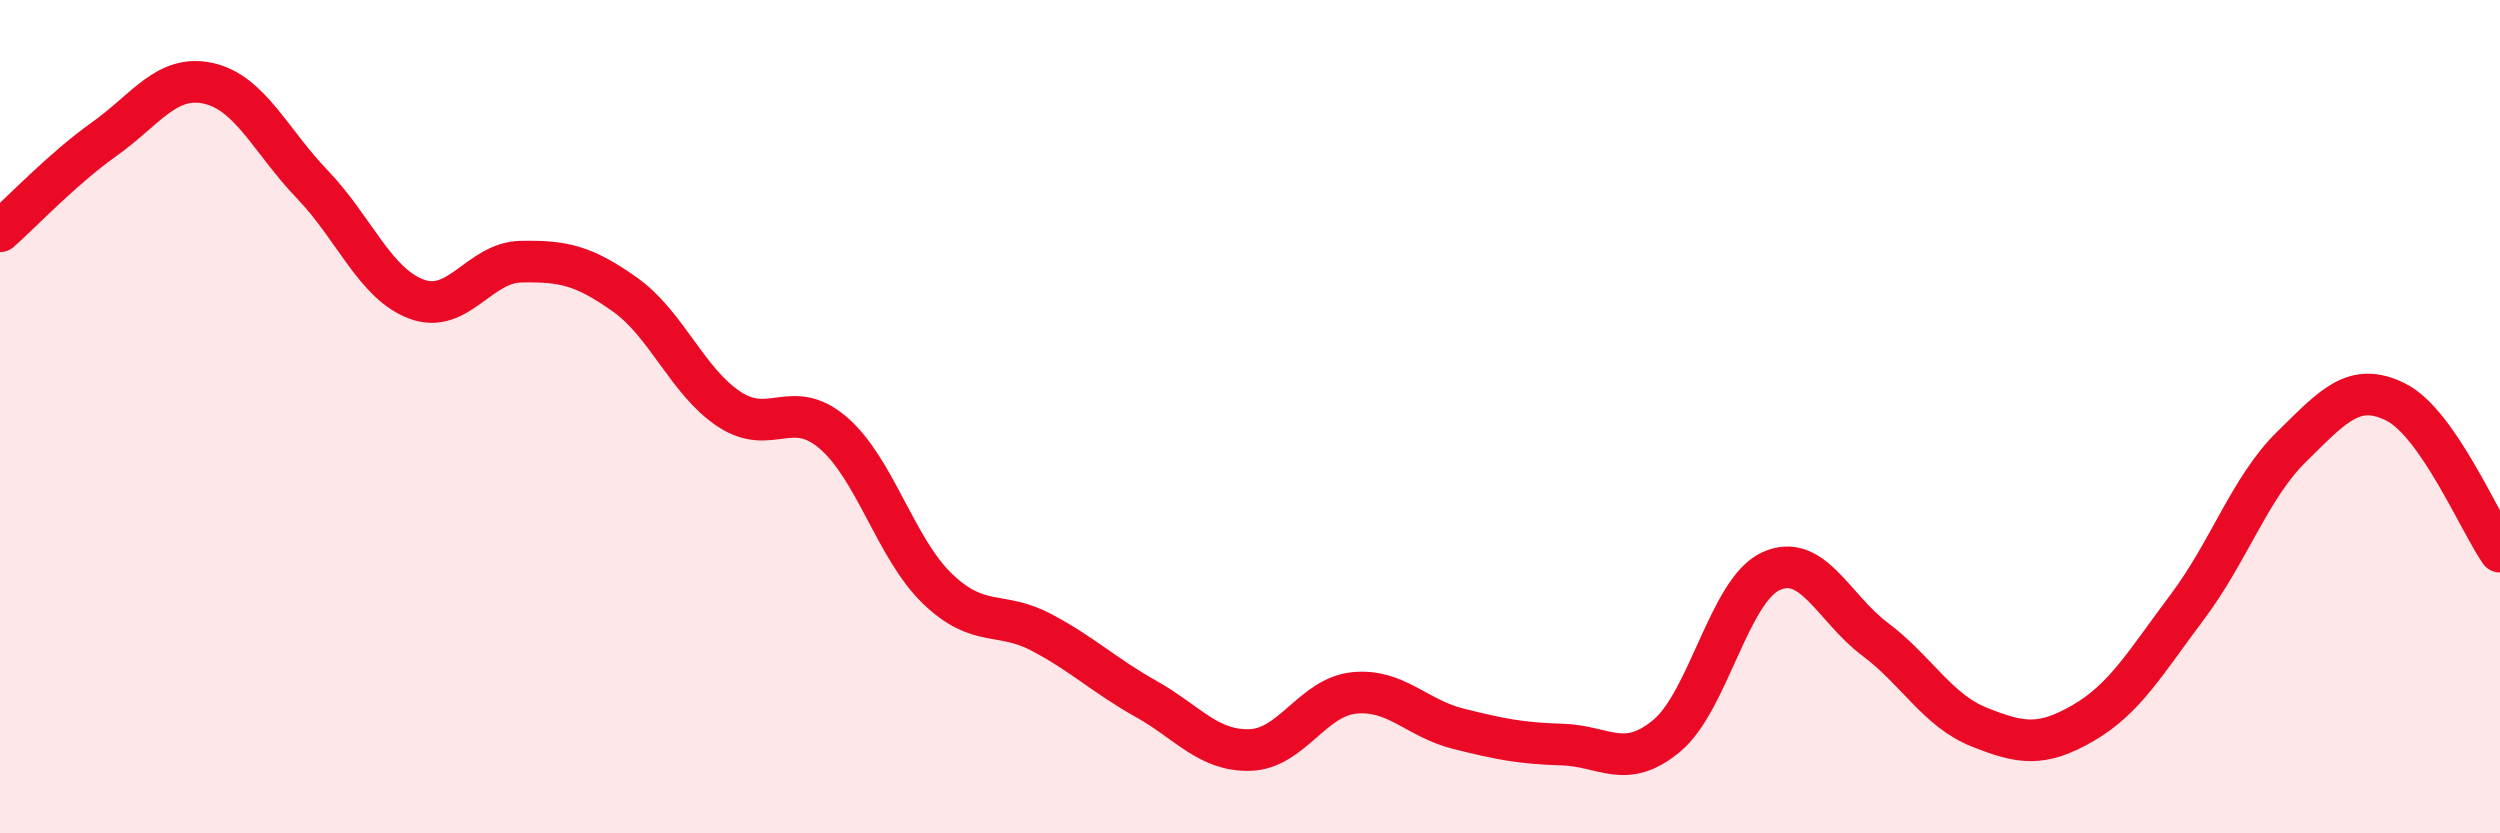 
    <svg width="60" height="20" viewBox="0 0 60 20" xmlns="http://www.w3.org/2000/svg">
      <path
        d="M 0,5.55 C 0.5,5.11 1.5,4.05 2.5,3.34 C 3.5,2.63 4,1.78 5,2 C 6,2.22 6.5,3.39 7.5,4.43 C 8.5,5.47 9,6.81 10,7.18 C 11,7.55 11.5,6.3 12.5,6.28 C 13.5,6.26 14,6.36 15,7.07 C 16,7.78 16.5,9.16 17.5,9.82 C 18.5,10.48 19,9.53 20,10.39 C 21,11.25 21.5,13.17 22.5,14.13 C 23.5,15.09 24,14.65 25,15.18 C 26,15.71 26.5,16.21 27.5,16.77 C 28.5,17.33 29,18.03 30,18 C 31,17.97 31.5,16.73 32.5,16.63 C 33.5,16.53 34,17.24 35,17.49 C 36,17.74 36.5,17.84 37.5,17.87 C 38.5,17.9 39,18.49 40,17.66 C 41,16.83 41.5,14.17 42.5,13.71 C 43.5,13.25 44,14.59 45,15.34 C 46,16.09 46.5,17.05 47.5,17.45 C 48.5,17.85 49,17.93 50,17.35 C 51,16.77 51.5,15.89 52.5,14.56 C 53.5,13.23 54,11.7 55,10.72 C 56,9.74 56.5,9.15 57.5,9.65 C 58.5,10.15 59.5,12.52 60,13.24L60 20L0 20Z"
        fill="#EB0A25"
        opacity="0.1"
        stroke-linecap="round"
        stroke-linejoin="round"
      />
      <path
        d="M 0,5.55 C 0.5,5.11 1.5,4.05 2.5,3.34 C 3.5,2.63 4,1.78 5,2 C 6,2.22 6.5,3.39 7.5,4.43 C 8.5,5.47 9,6.81 10,7.18 C 11,7.55 11.5,6.3 12.5,6.28 C 13.5,6.26 14,6.36 15,7.07 C 16,7.78 16.5,9.16 17.5,9.82 C 18.5,10.48 19,9.53 20,10.39 C 21,11.25 21.5,13.17 22.5,14.13 C 23.5,15.09 24,14.65 25,15.18 C 26,15.71 26.5,16.21 27.5,16.77 C 28.5,17.33 29,18.03 30,18 C 31,17.97 31.5,16.73 32.5,16.63 C 33.5,16.53 34,17.24 35,17.49 C 36,17.74 36.5,17.84 37.5,17.87 C 38.5,17.9 39,18.49 40,17.66 C 41,16.83 41.5,14.17 42.5,13.71 C 43.5,13.25 44,14.59 45,15.34 C 46,16.09 46.5,17.05 47.5,17.45 C 48.5,17.85 49,17.93 50,17.35 C 51,16.77 51.5,15.89 52.5,14.56 C 53.5,13.23 54,11.7 55,10.72 C 56,9.74 56.5,9.15 57.5,9.65 C 58.5,10.15 59.5,12.52 60,13.24"
        stroke="#EB0A25"
        stroke-width="1"
        fill="none"
        stroke-linecap="round"
        stroke-linejoin="round"
      />
    </svg>
  